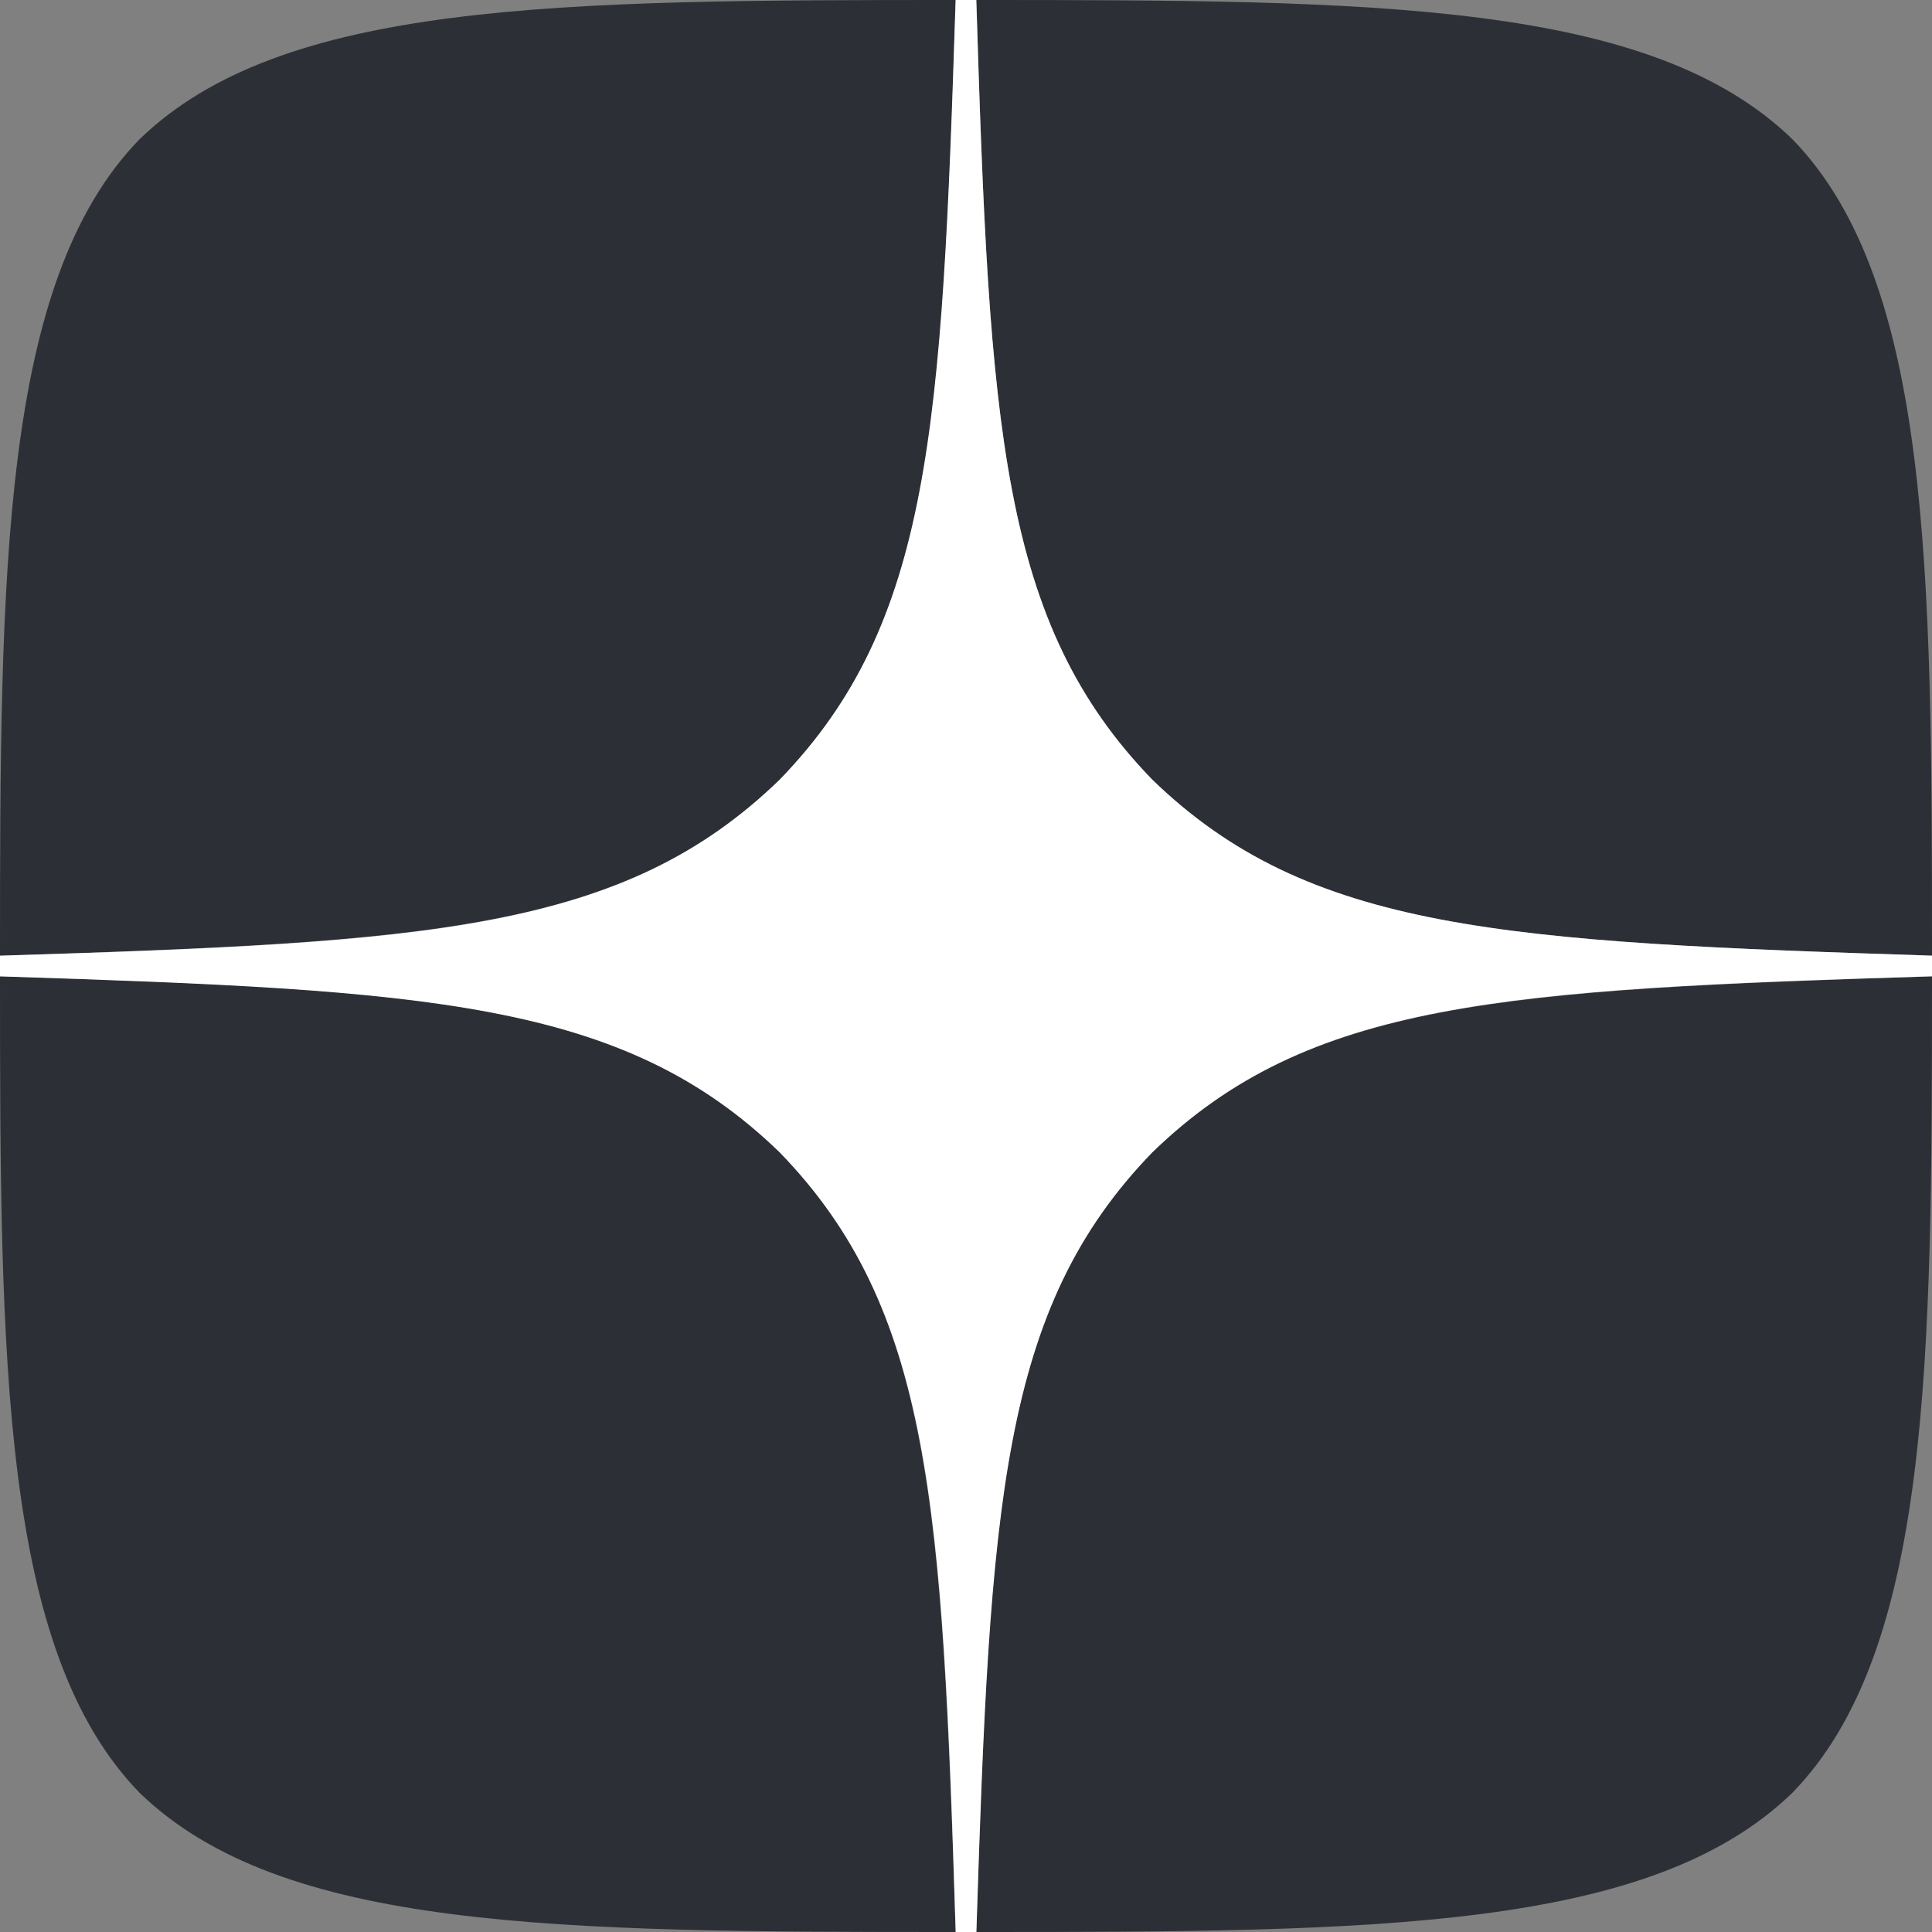 <?xml version="1.0" encoding="UTF-8"?> <svg xmlns="http://www.w3.org/2000/svg" width="60" height="60" fill="none"><rect width="100%" height="100%" fill="#808080" stroke="none"/> <g clip-path="url(#a)"> <path d="M35.786 35.786C31.07 40.65 30.729 46.714 30.32 60c12.386 0 20.936-.043 25.35-4.329C59.957 51.257 60 42.3 60 30.321c-13.286.429-19.35.75-24.214 5.465ZM0 30.32C0 42.3.043 51.257 4.329 55.671 8.743 59.957 17.293 60 29.679 60c-.429-13.286-.75-19.35-5.465-24.214C19.35 31.07 13.286 30.729 0 30.32ZM29.679 0C17.314 0 8.743.043 4.329 4.329.043 8.743 0 17.7 0 29.679c13.286-.429 19.35-.75 24.214-5.465C28.93 19.35 29.271 13.286 29.68 0Zm6.107 24.214C31.07 19.35 30.729 13.286 30.32 0c12.386 0 20.936.043 25.35 4.329C59.957 8.743 60 17.7 60 29.679c-13.286-.429-19.35-.75-24.214-5.465Z" fill="#2C3036"></path> <path d="M60 30.321v-.642c-13.286-.429-19.35-.75-24.214-5.465C31.07 19.35 30.729 13.286 30.32 0h-.642c-.429 13.286-.75 19.35-5.465 24.214C19.35 28.93 13.286 29.271 0 29.68v.642c13.286.429 19.35.75 24.214 5.465C28.93 40.65 29.271 46.714 29.68 60h.642c.429-13.286.75-19.35 5.465-24.214C40.65 31.07 46.714 30.729 60 30.32Z" fill="#fff"></path> </g> <defs> <clipPath id="a"> <path fill="#fff" d="M0 0h60v60H0z"></path> </clipPath> </defs> </svg> 